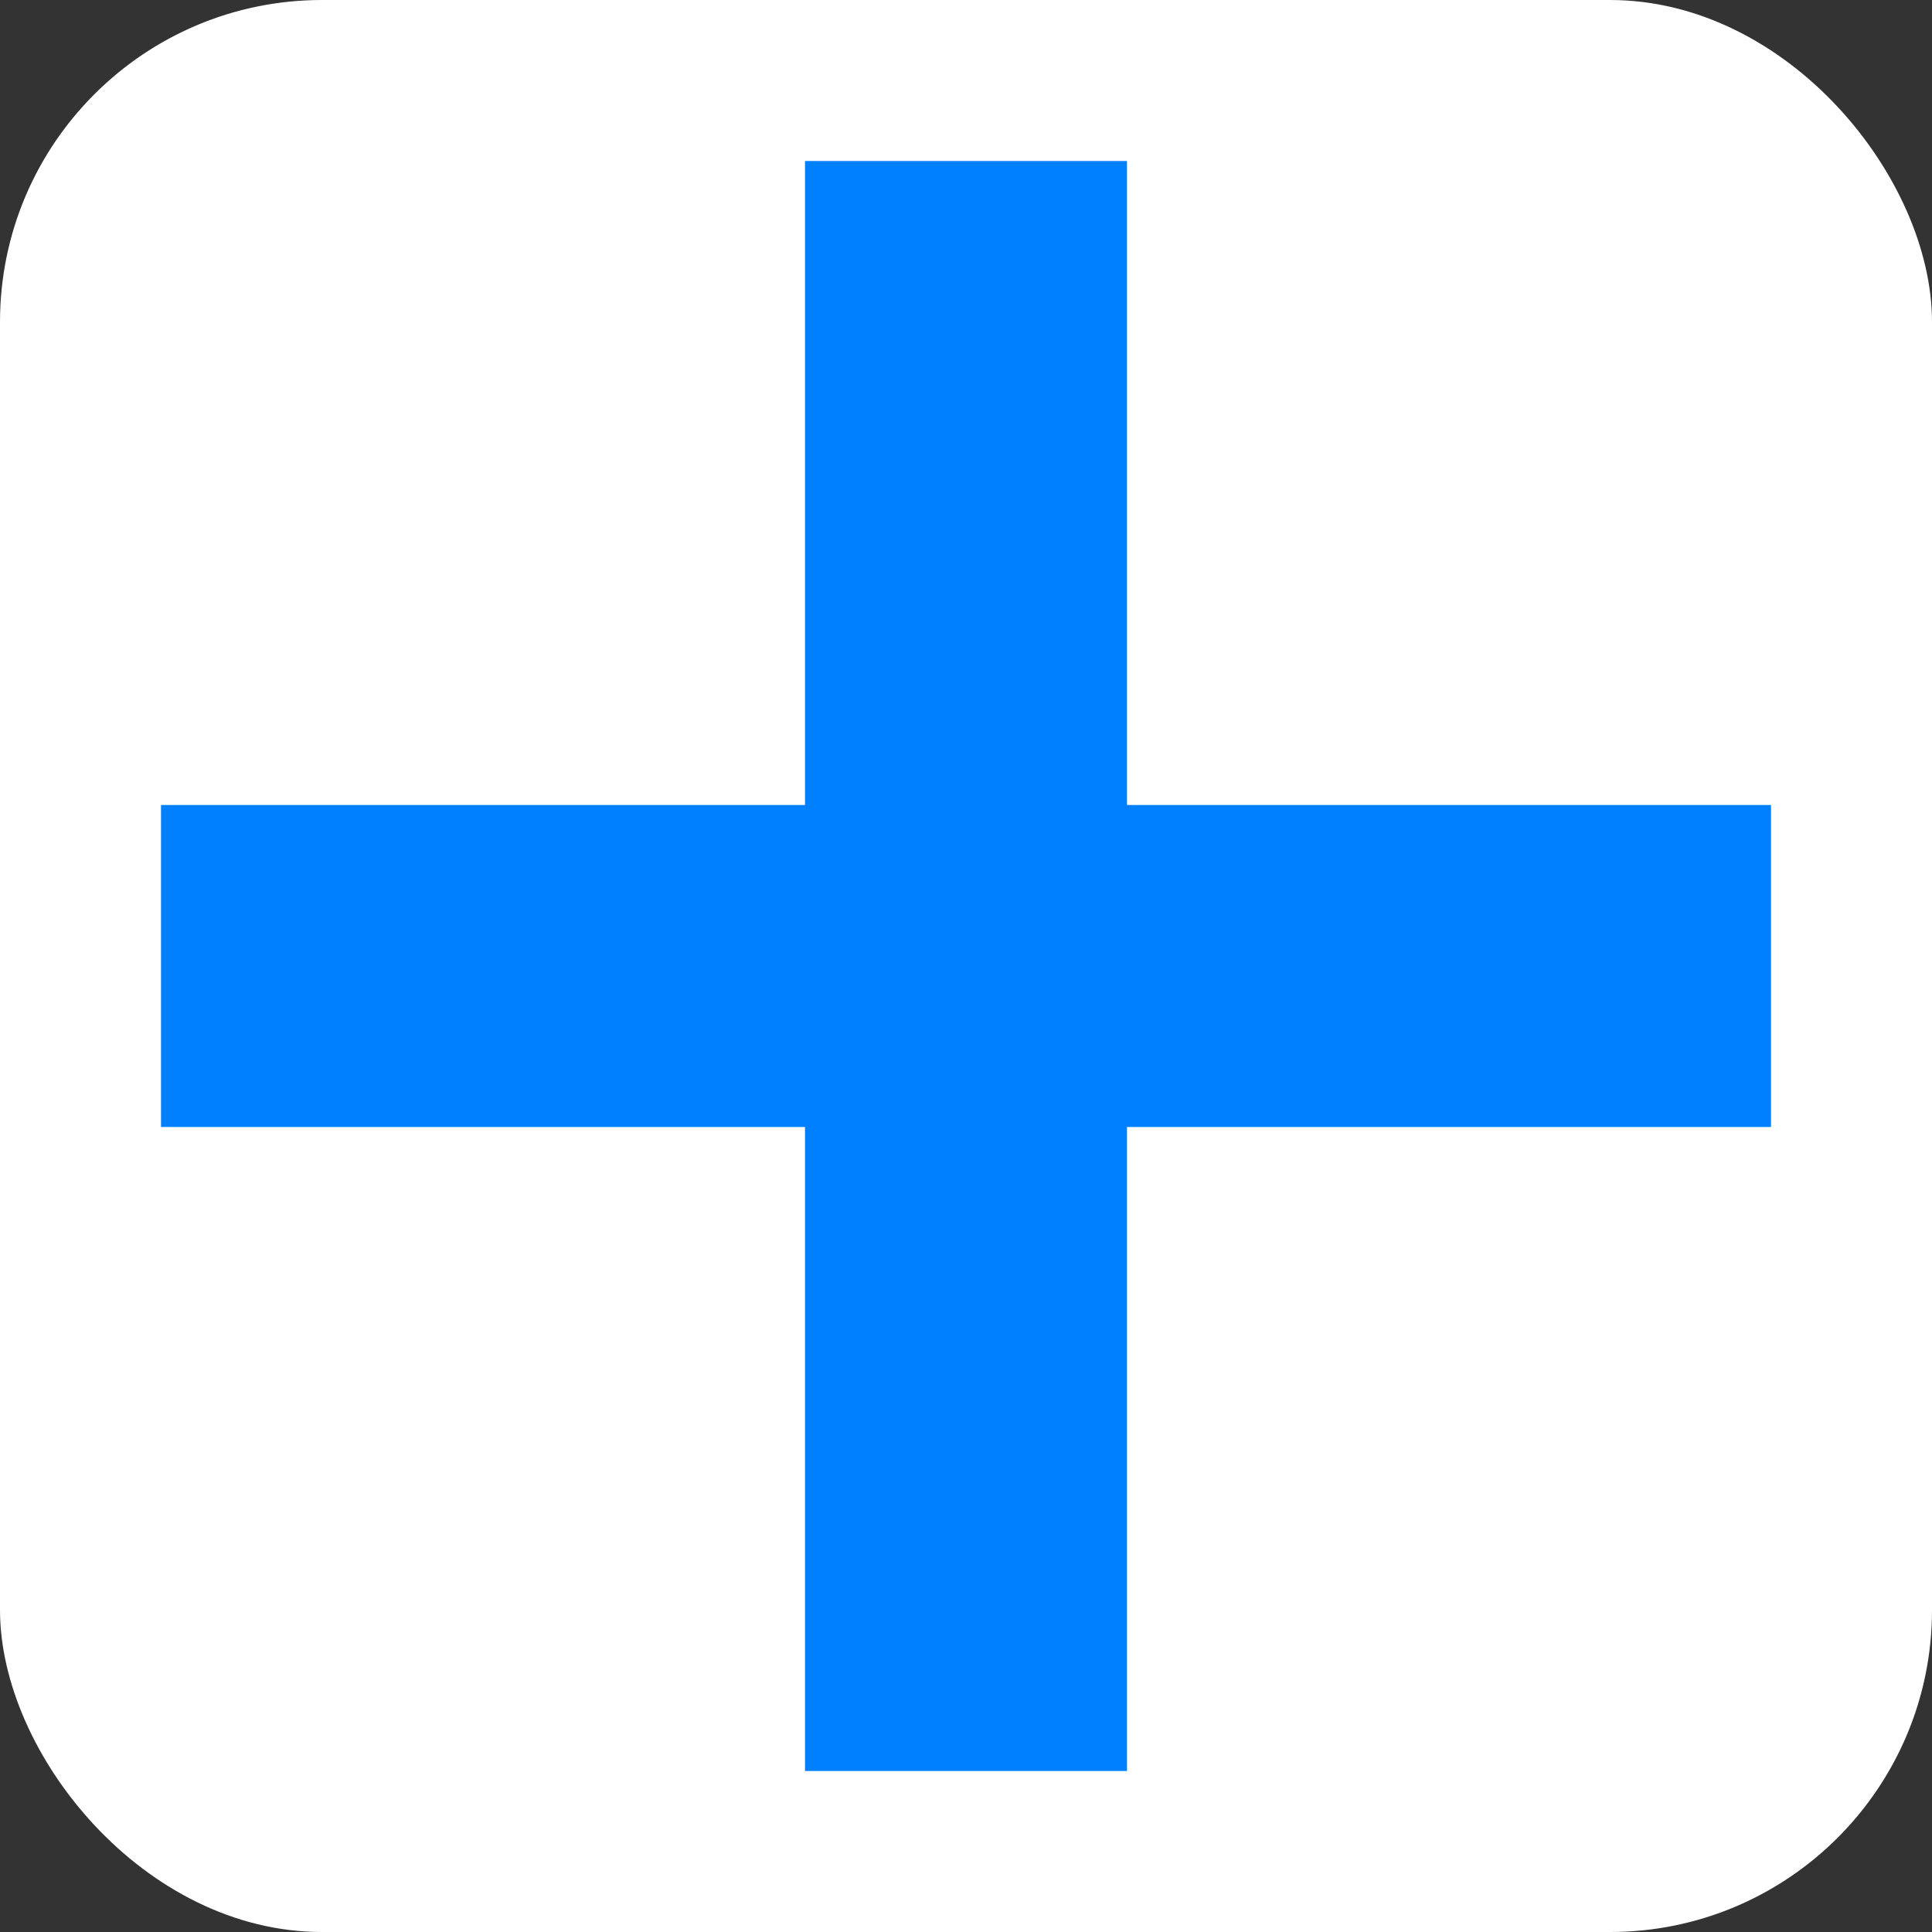 
<svg xmlns="http://www.w3.org/2000/svg" viewBox="0 0 24 24" width="24" height="24">
  <rect x="0" y="0" width="24" height="24" fill="#333333" stroke="none"/>
  <rect width="24" height="24" fill="white" rx="4" />
  <path d="M10 2V10H2V14H10V22H14V14H22V10H14V2H10Z" fill="#0080FF" />
</svg>
